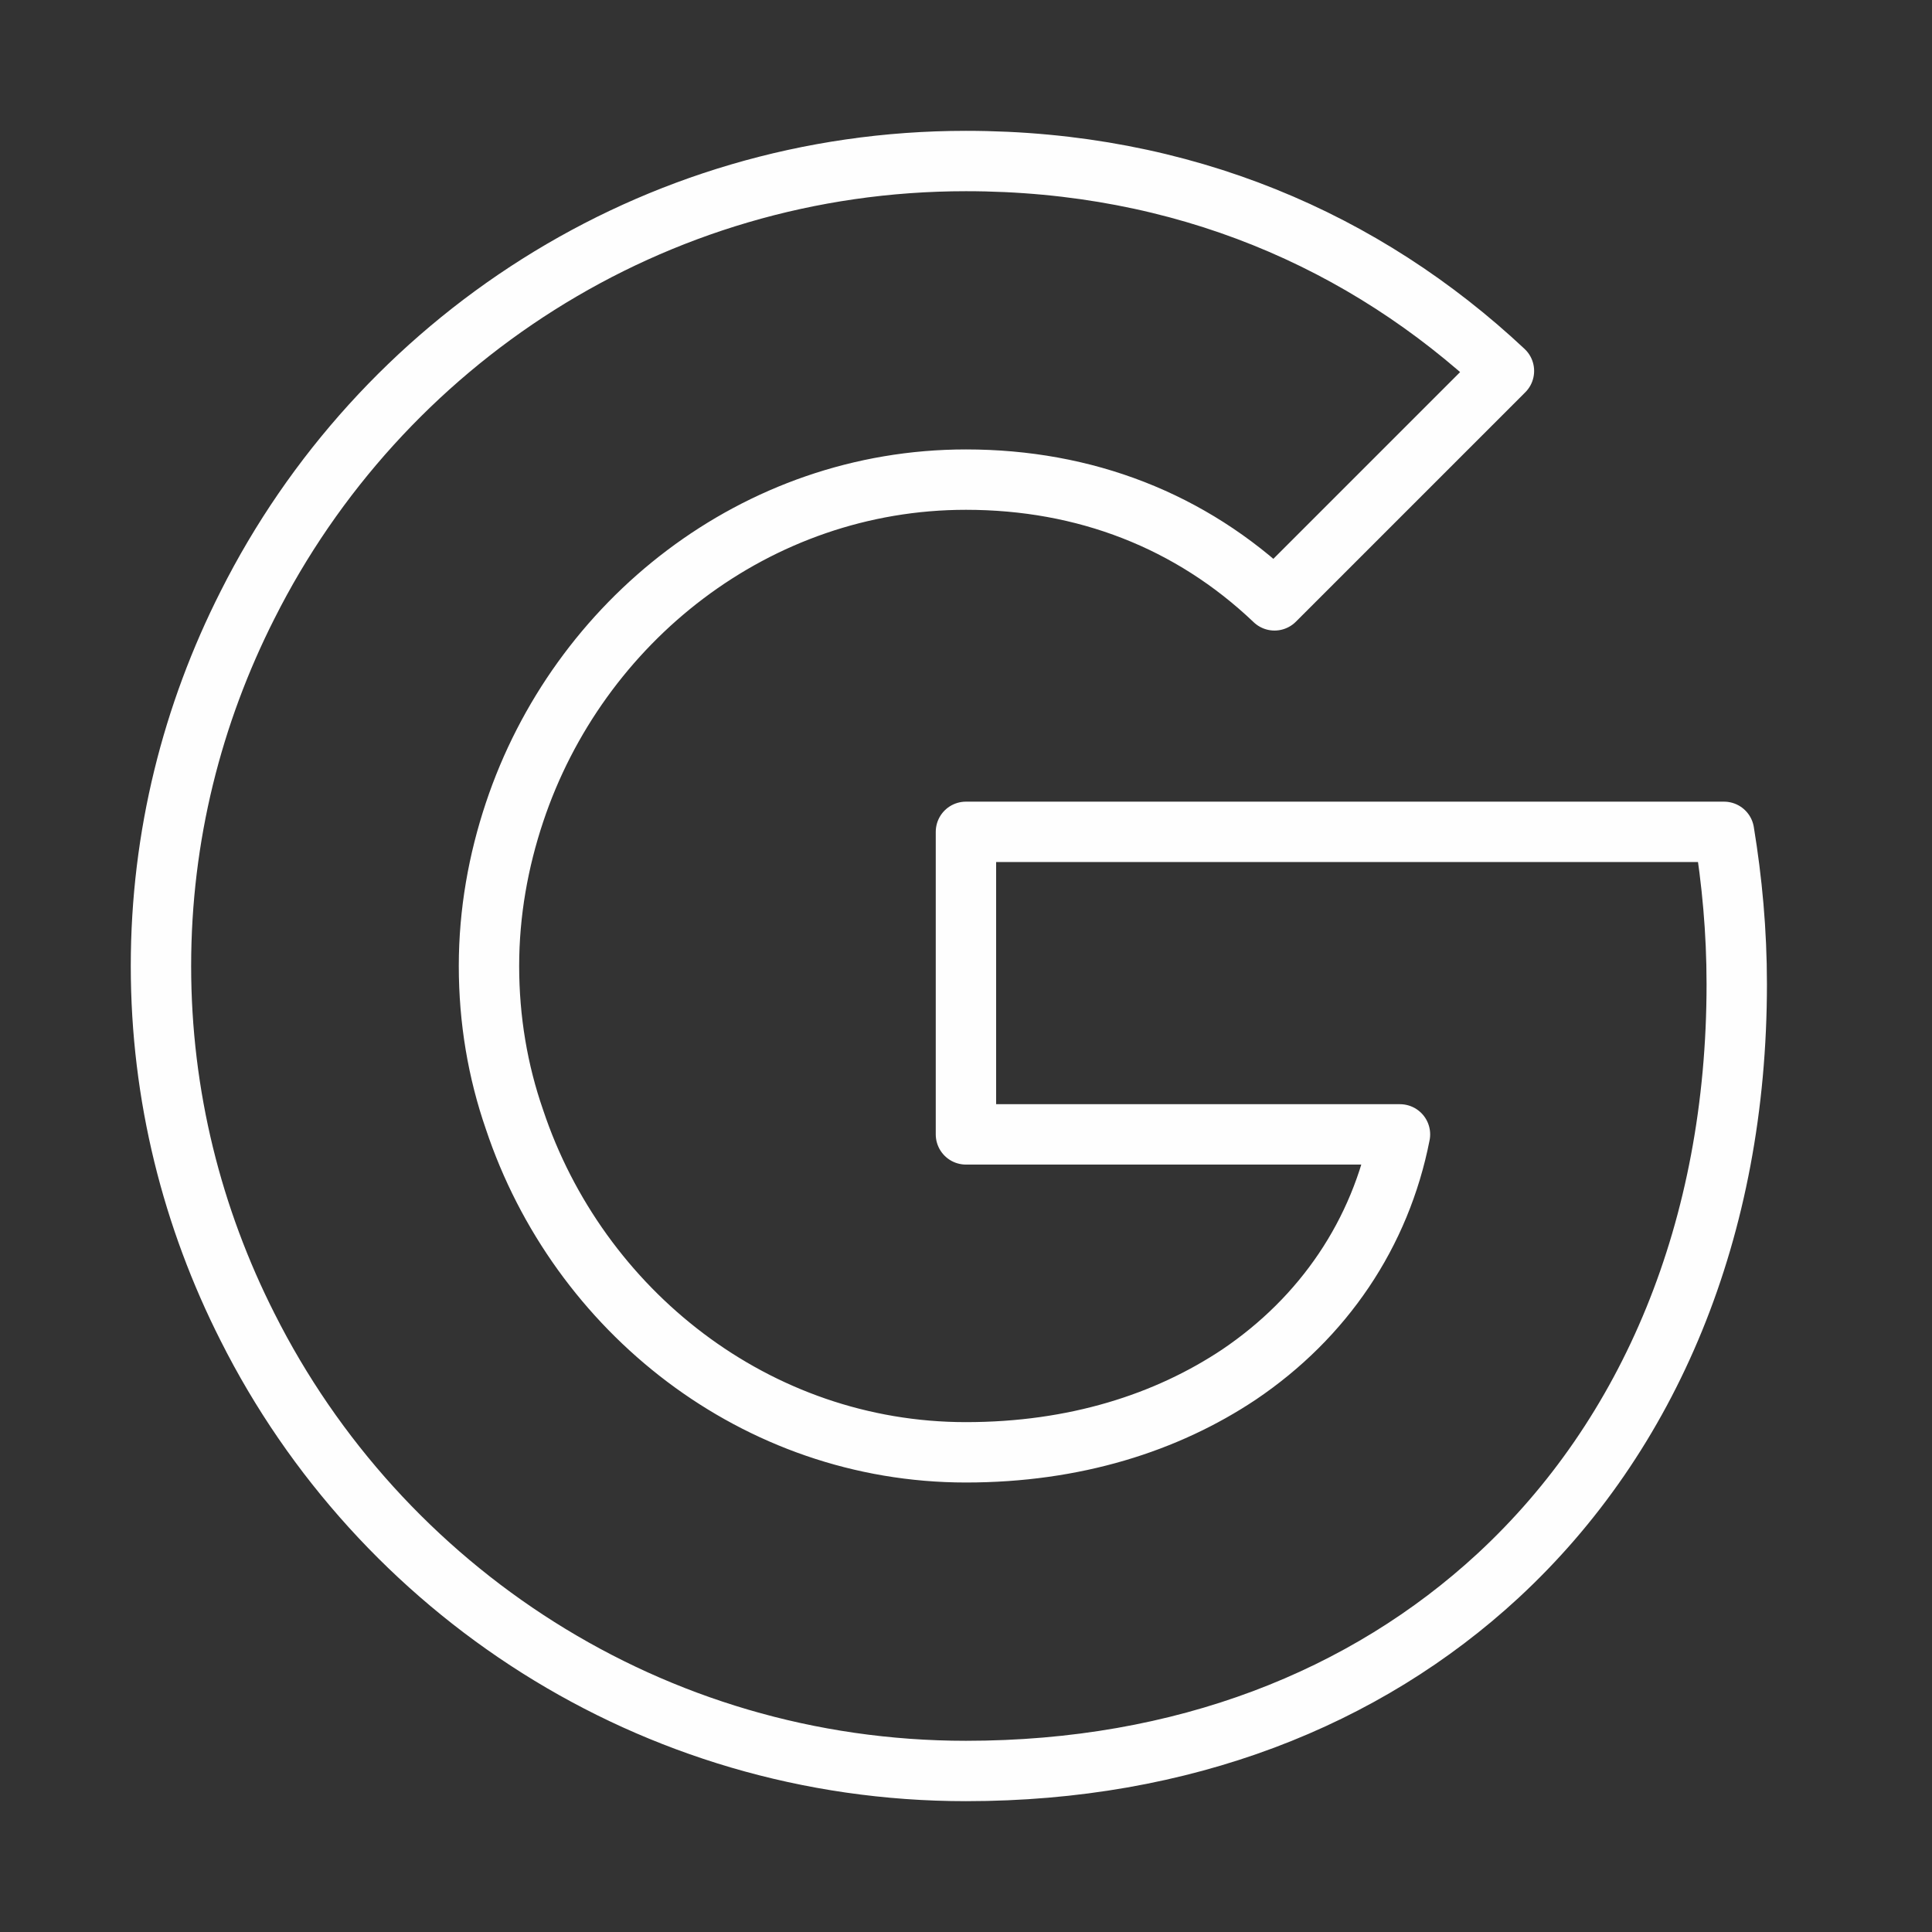 <svg width="32" height="32" viewBox="0 0 32 32" fill="none" xmlns="http://www.w3.org/2000/svg">
<rect x="0" y="0" width="32" height="32" fill="#333333" stroke="none"/>
<path d="M28.555 13.778C28.688 14.589 28.766 15.422 28.766 16.3C28.766 20.355 27.322 23.778 24.811 26.1C22.61 28.133 19.599 29.333 15.999 29.333C10.788 29.333 6.288 26.333 4.099 21.978C3.188 20.178 2.666 18.155 2.666 16C2.666 13.844 3.188 11.822 4.099 10.022C6.288 5.667 10.788 2.667 15.999 2.667C19.599 2.667 22.61 3.989 24.91 6.144L21.11 9.944C19.722 8.622 17.966 7.944 15.999 7.944C12.522 7.944 9.577 10.289 8.522 13.455C8.255 14.255 8.099 15.111 8.099 16C8.099 16.889 8.244 17.744 8.522 18.544C9.577 21.711 12.522 24.055 15.999 24.055C17.799 24.055 19.322 23.567 20.522 22.767C21.922 21.822 22.866 20.433 23.188 18.789H15.999V13.778H28.555Z" stroke="#FEFEFE" stroke-linejoin="round"/>
</svg>
